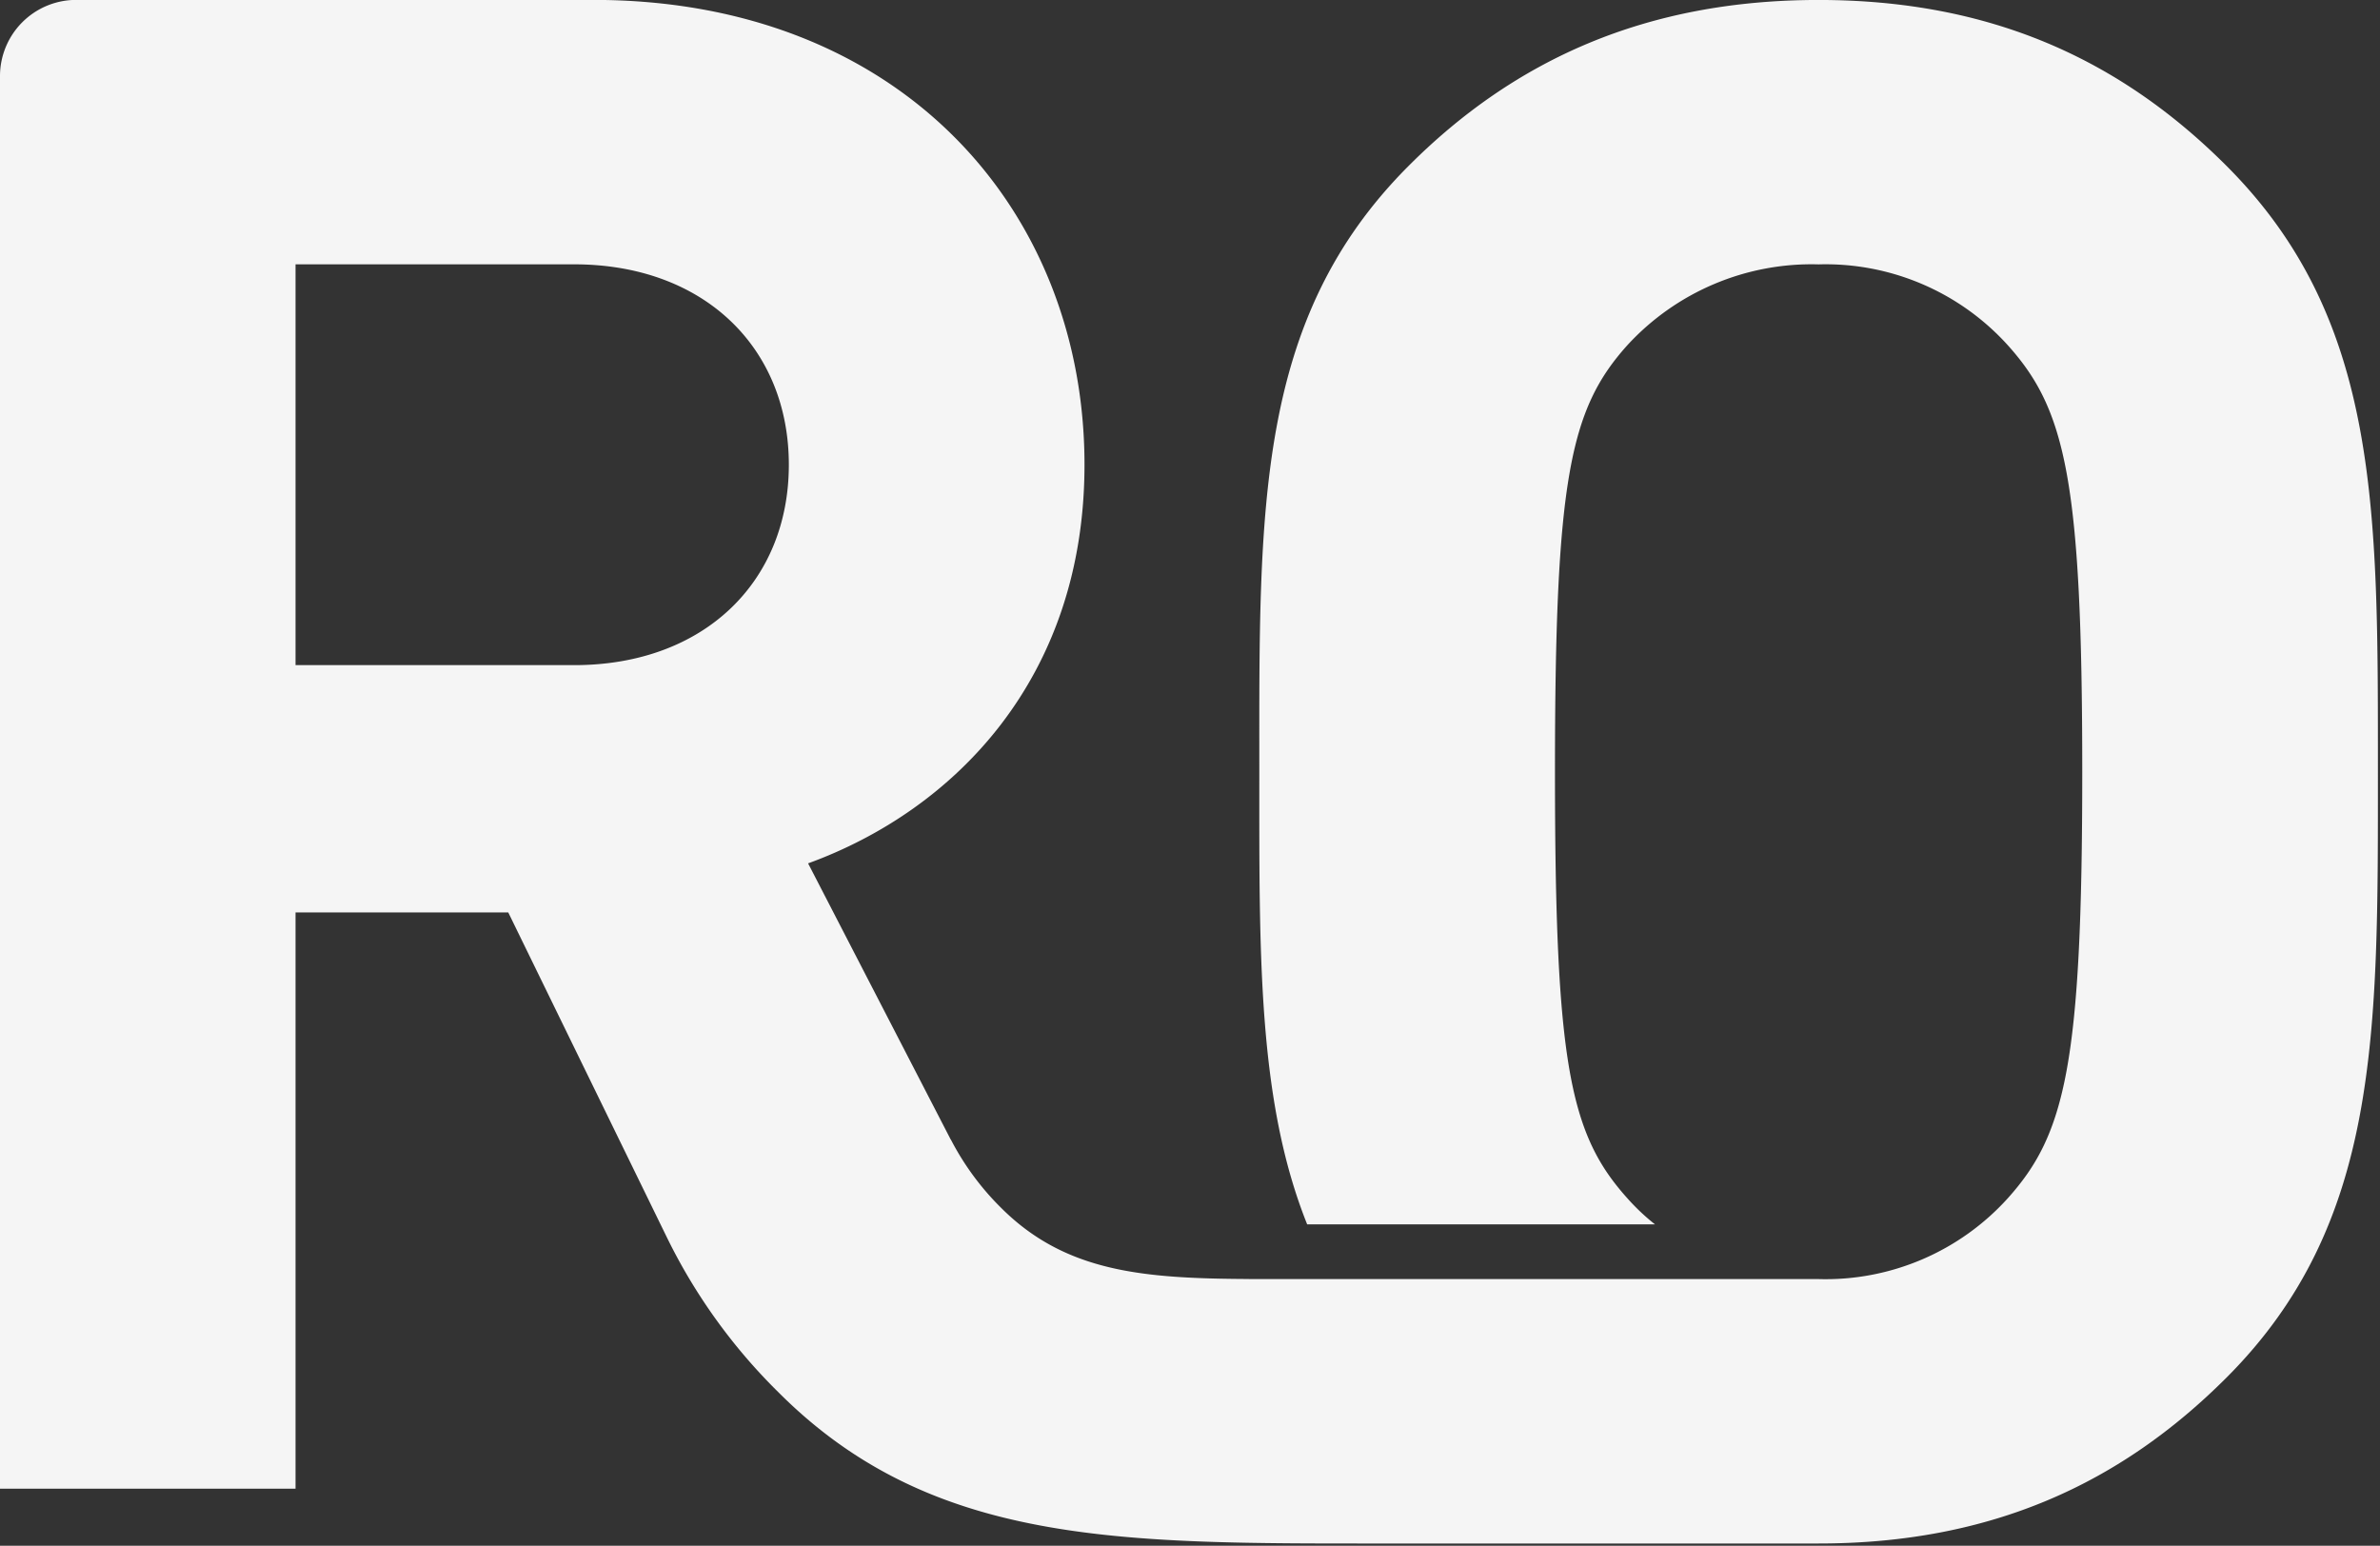 <svg xmlns="http://www.w3.org/2000/svg" width="194" height="126" viewBox="0 0 194 126">
  <rect x="0" y="0" width="194" height="126" fill="#333333" stroke="none"/>
  <defs>
    <style>
      .cls-1 {
        fill: #f5f5f5;
        fill-rule: evenodd;
      }
    </style>
  </defs>
  <path id="ro.svg" class="cls-1" d="M1569.52,232.553c-8.67-8.689-19.24-13.555-33.28-13.555s-24.79,4.866-33.45,13.555c-12.48,12.513-12.14,27.98-12.14,49.355,0,14.808-.15,26.775,3.9,36.894h28.35a17.518,17.518,0,0,1-2.26-2.137c-4.68-5.213-5.89-10.948-5.89-34.757s1.21-29.544,5.89-34.757a20.391,20.391,0,0,1,15.6-6.6,20.015,20.015,0,0,1,15.43,6.6c4.68,5.213,6.06,10.949,6.06,34.757s-1.38,29.544-6.06,34.757a20.015,20.015,0,0,1-15.43,6.6h-46.45v-0.006c-8.52-.044-14.93-0.528-20.21-5.824a22.114,22.114,0,0,1-4.07-5.537h-0.01l-11.63-22.521c11.95-4.345,22.53-15.119,22.53-32.5,0-20.681-14.91-37.885-40.04-37.885H1394.2a6.212,6.212,0,0,0-6.2,6.219V340.351h24.09V293.378h17.34l12.96,26.549h0a46.2,46.2,0,0,0,9.05,12.553c12.48,12.513,27.91,12.338,49.23,12.338h35.57c14.04,0,24.61-4.866,33.28-13.555,12.48-12.513,12.31-27.98,12.31-49.355S1582,245.066,1569.52,232.553ZM1434.8,273.219h-22.71V240.547h22.71c10.57,0,17.5,6.778,17.5,16.336S1445.37,273.219,1434.8,273.219Z" transform="translate(-1388 -219)"/>
</svg>
